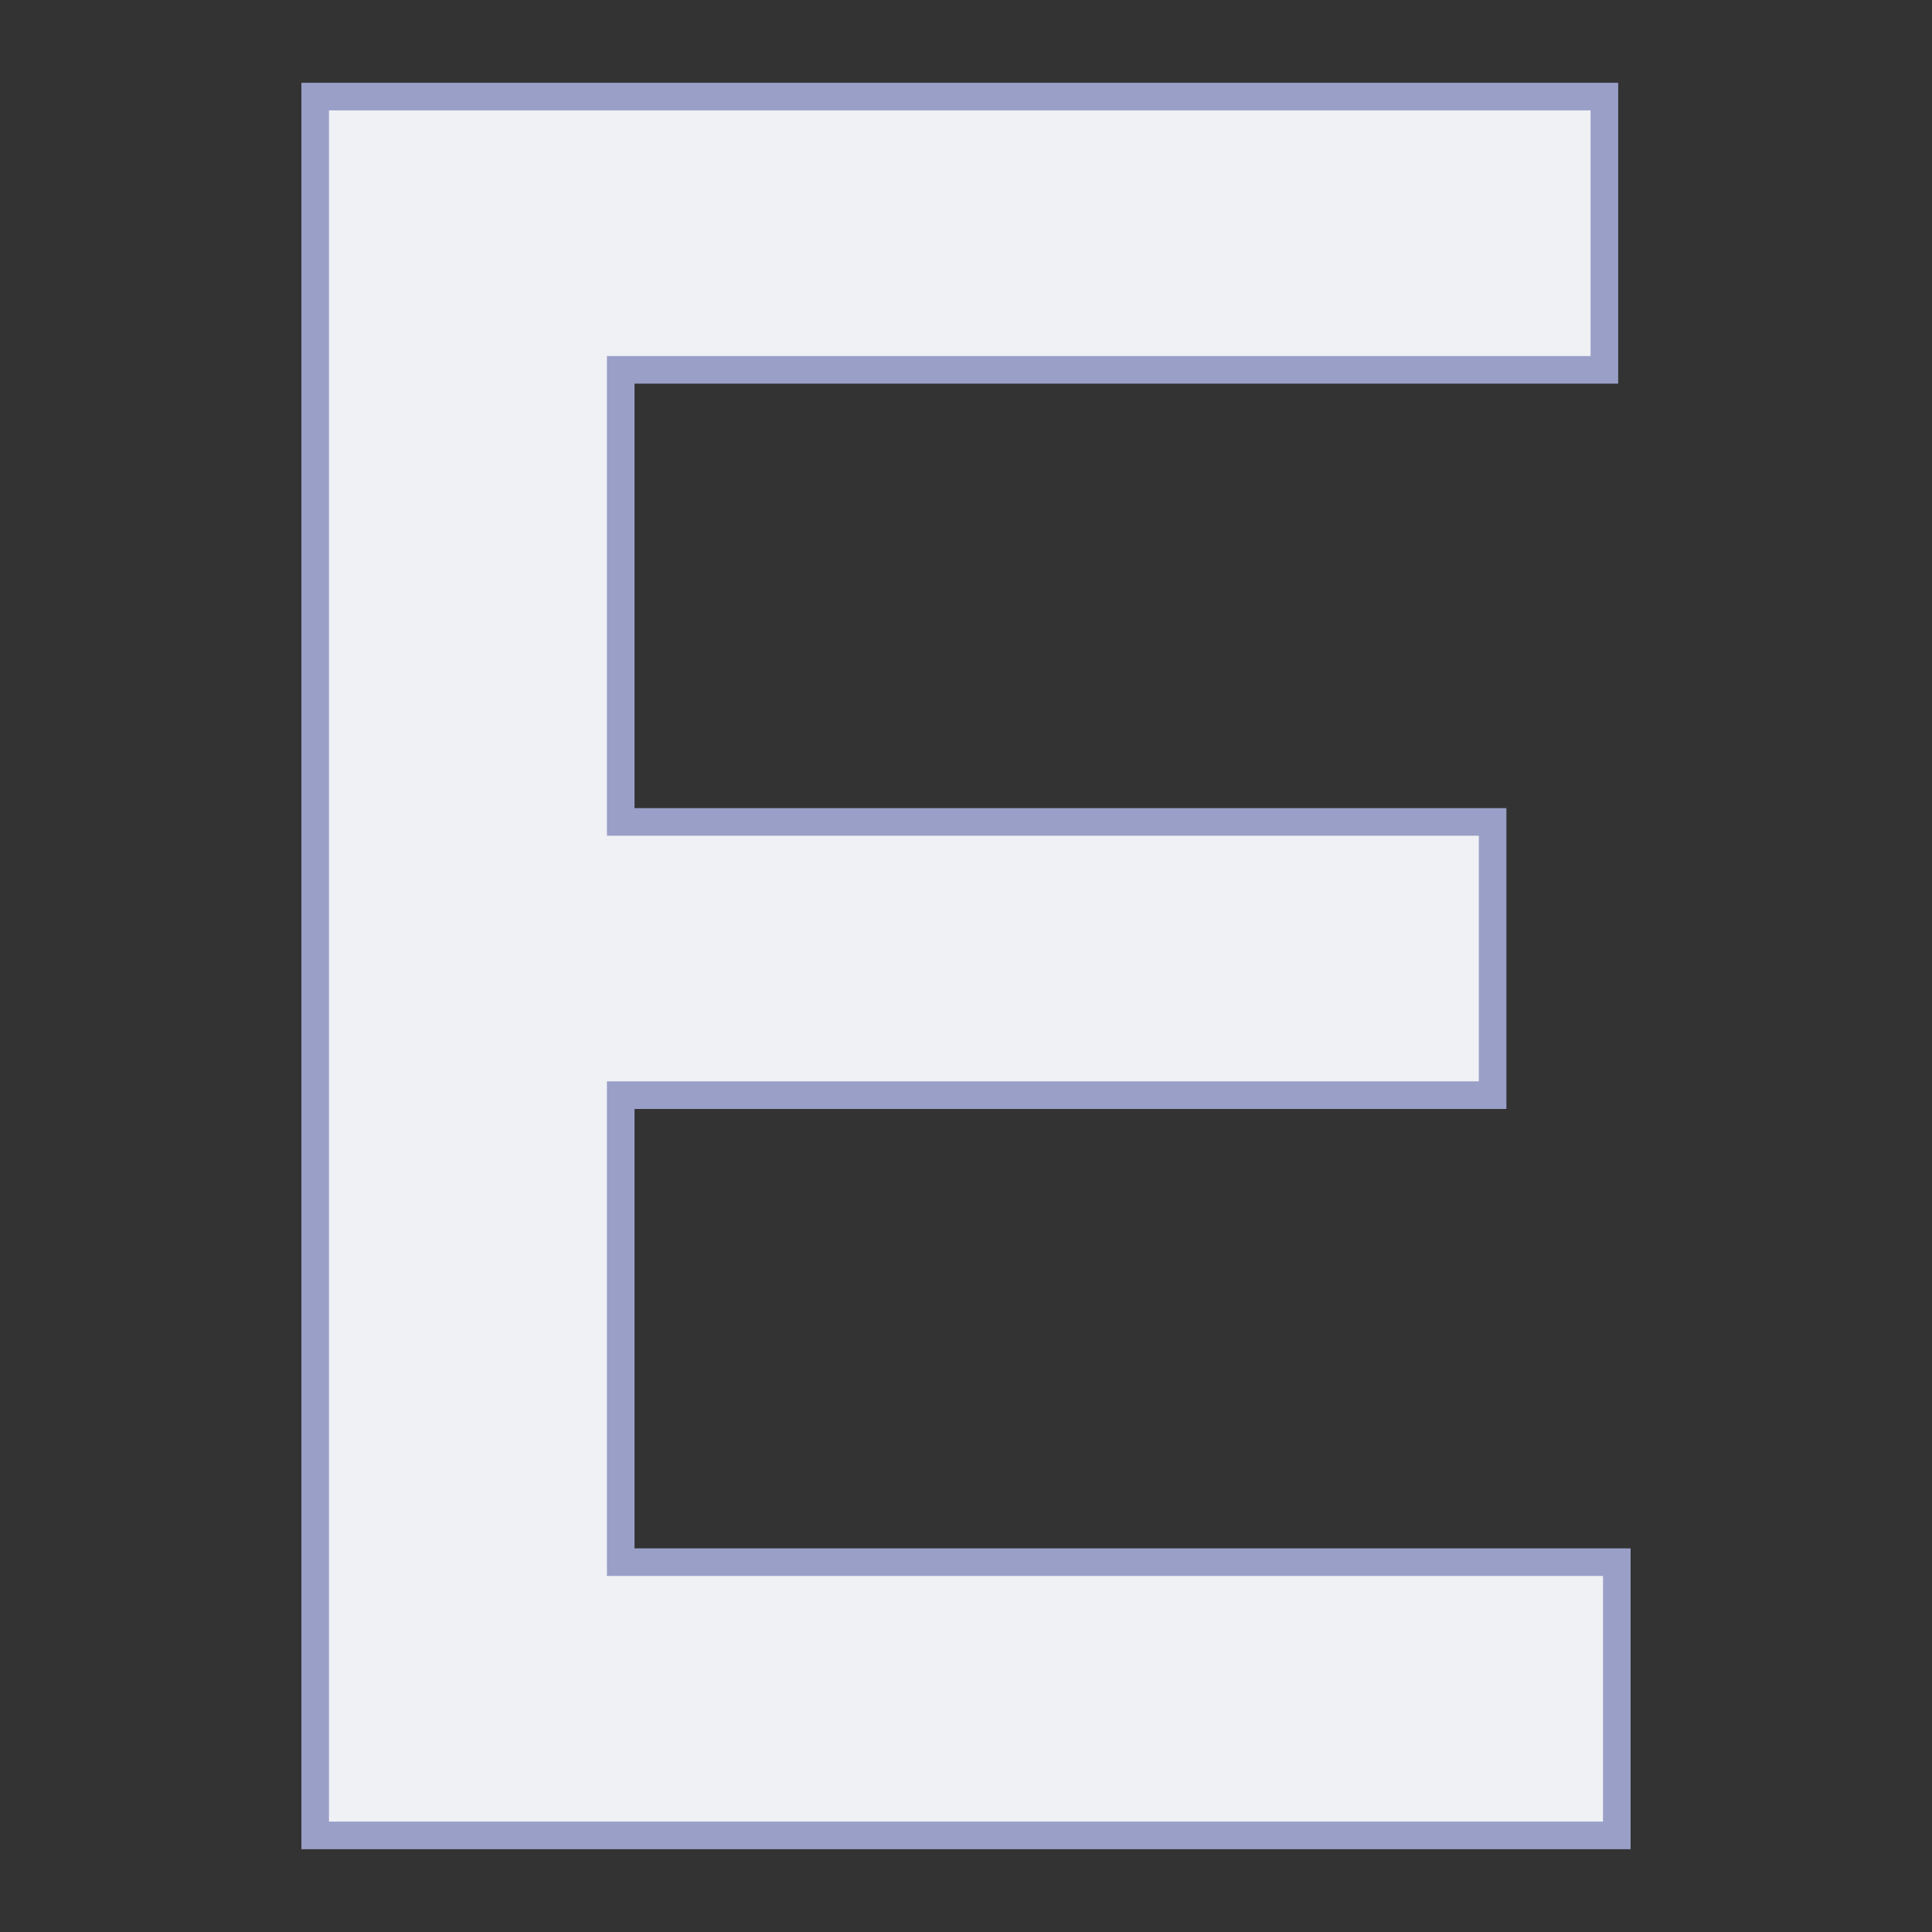 <svg id="レイヤー_1" xmlns="http://www.w3.org/2000/svg" xmlns:xlink="http://www.w3.org/1999/xlink" width="140" height="140" viewBox="-21.84 -6 140 140" enable-background="new -21.84 -6 140 140"><rect x="-21.84" y="-6" width="140" height="140" fill="#333333" stroke="none"/><path id="dept_E_under" fill="#f0f1f5" stroke="#9a9fc8" stroke-width="2" d="M1 127h94.32v-19.8H23.14V73.359h63.18V53.56H23.14V20.8H94.42V1H1V127z"/></svg>